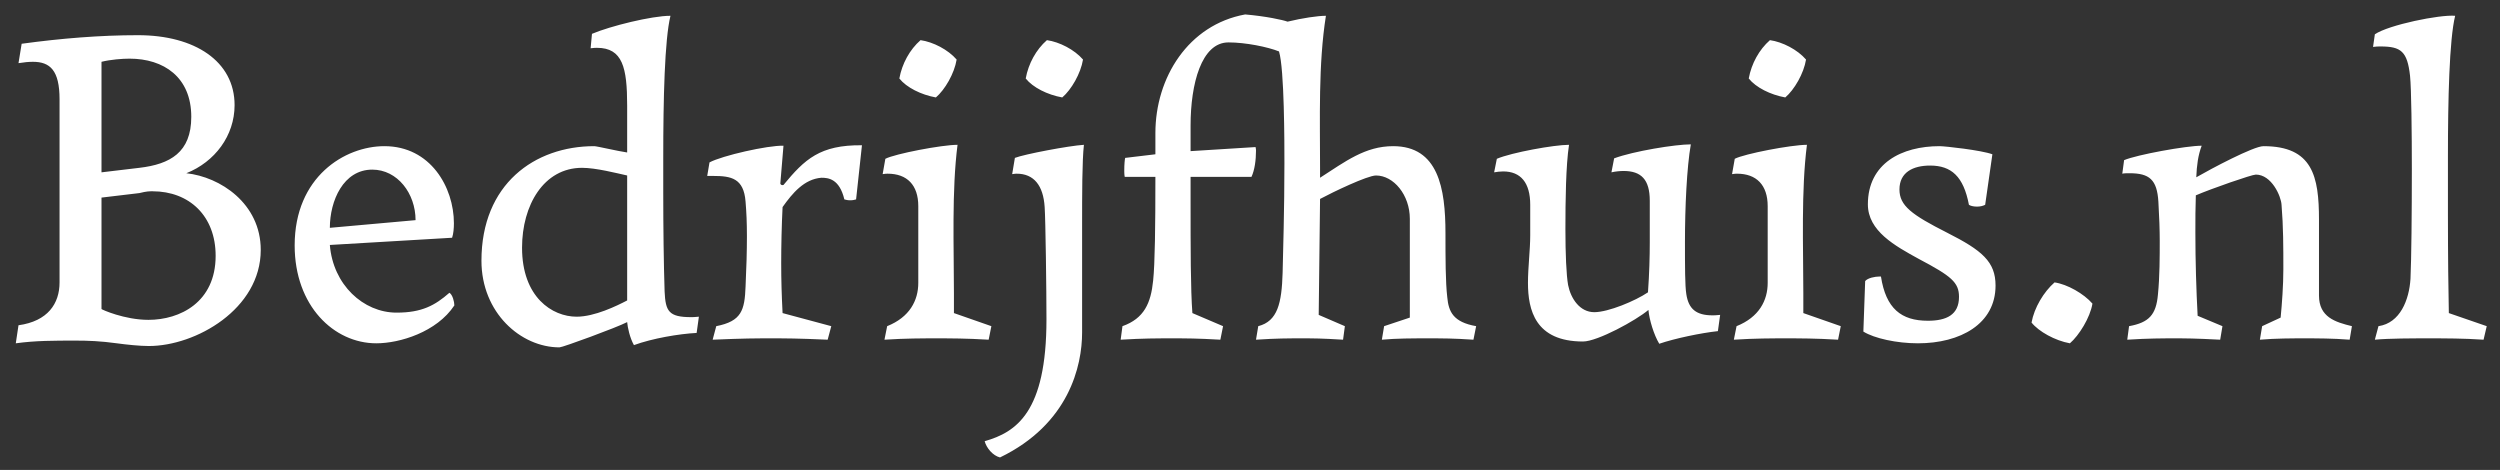 <svg xmlns="http://www.w3.org/2000/svg" width="133" height="25" viewBox="0 0 133 25" fill="none"><rect x="0" y="0" width="133" height="25" fill="#333333" stroke="none"/><path d="M0.984 3.36L1.152 2.328C3.264 2.04 5.328 1.872 7.344 1.872C10.368 1.872 12.48 3.264 12.48 5.592C12.48 7.224 11.424 8.616 9.912 9.216C11.712 9.408 13.872 10.824 13.872 13.296C13.872 16.44 10.416 18.408 7.92 18.408C7.44 18.408 6.744 18.336 6.216 18.264C5.352 18.144 4.68 18.12 4.032 18.12C2.88 18.12 1.872 18.12 0.84 18.264L0.984 17.304C2.544 17.088 3.168 16.152 3.168 15.024V5.28C3.168 3.744 2.664 3.288 1.752 3.288C1.536 3.288 1.272 3.312 0.984 3.36ZM5.4 3.288V9.168L7.416 8.928C9.048 8.736 10.176 8.112 10.176 6.216C10.176 4.104 8.712 3.12 6.888 3.12C6.504 3.12 5.88 3.168 5.4 3.288ZM7.896 17.016C9.576 17.016 11.472 16.08 11.472 13.608C11.472 11.496 10.08 10.176 8.112 10.176C7.944 10.176 7.8 10.176 7.416 10.272L5.4 10.512V16.44C5.4 16.464 6.624 17.016 7.896 17.016ZM24.172 16.248C23.236 17.664 21.268 18.264 20.02 18.264C17.764 18.264 15.676 16.272 15.676 13.056C15.676 9.408 18.34 7.776 20.452 7.776C22.9 7.776 24.148 9.96 24.148 11.88C24.148 12.144 24.124 12.432 24.052 12.648L17.548 13.032C17.716 15.144 19.324 16.632 21.1 16.632C22.444 16.632 23.14 16.248 23.908 15.576C24.076 15.672 24.172 16.056 24.172 16.248ZM17.548 12.12L22.108 11.712C22.108 10.296 21.148 9.024 19.804 9.024C18.268 9.024 17.548 10.68 17.548 12.12ZM33.365 8.112V5.616C33.365 3.6 33.125 2.544 31.757 2.544C31.733 2.544 31.565 2.544 31.421 2.568L31.493 1.8C32.453 1.392 34.661 0.84 35.669 0.84C35.357 2.112 35.285 5.28 35.285 8.376V10.248C35.285 12.096 35.309 14.016 35.357 15.504C35.405 16.56 35.573 16.872 36.773 16.872C36.797 16.872 36.989 16.872 37.181 16.848L37.061 17.712C36.125 17.76 34.709 18 33.725 18.36C33.509 17.976 33.389 17.424 33.365 17.136C32.813 17.424 29.933 18.48 29.765 18.48C27.701 18.48 25.613 16.632 25.613 13.872C25.613 9.792 28.445 7.776 31.613 7.776C31.757 7.776 32.861 8.04 33.365 8.112ZM30.677 16.848C31.637 16.848 32.813 16.272 33.365 15.984V9.336C32.813 9.216 31.709 8.928 30.965 8.928C28.925 8.928 27.773 10.92 27.773 13.176C27.773 15.816 29.381 16.848 30.677 16.848ZM41.633 16.656L44.224 17.352L44.032 18.072C42.401 18 41.825 18 41.008 18C40.193 18 39.617 18 37.913 18.072L38.105 17.352C39.449 17.088 39.617 16.512 39.664 15.24C39.712 14.256 39.736 13.32 39.736 12.576C39.736 11.856 39.712 11.304 39.664 10.728C39.569 9.48 38.897 9.36 37.937 9.36H37.624L37.745 8.64C38.416 8.28 40.84 7.728 41.681 7.752L41.513 9.768C41.536 9.84 41.608 9.864 41.681 9.84C42.809 8.472 43.624 7.704 45.856 7.728L45.544 10.608C45.449 10.632 45.377 10.656 45.233 10.656C45.089 10.656 45.017 10.632 44.92 10.608C44.657 9.504 44.056 9.456 43.697 9.456C42.785 9.528 42.16 10.272 41.633 11.016C41.584 11.976 41.56 13.08 41.56 13.992C41.56 14.904 41.584 15.696 41.633 16.656ZM50.893 3.168C50.773 3.912 50.269 4.776 49.789 5.184C48.997 5.04 48.229 4.656 47.845 4.176C47.989 3.384 48.397 2.64 48.973 2.136C49.645 2.232 50.437 2.64 50.893 3.168ZM50.749 16.656L52.741 17.352L52.597 18.072C51.397 18 50.557 18 49.813 18C49.093 18 48.157 18 47.053 18.072L47.197 17.352C48.397 16.872 48.853 15.984 48.853 15.048V10.968C48.853 9.84 48.253 9.24 47.221 9.24C47.197 9.24 47.077 9.24 46.957 9.264L47.101 8.448C47.605 8.184 50.101 7.704 50.941 7.704C50.629 10.128 50.749 13.152 50.749 15.6V16.656ZM52.384 23.472C54.064 22.992 55.672 21.936 55.672 16.992C55.672 15.48 55.624 11.688 55.576 11.016C55.504 9.864 55 9.24 54.088 9.24C54.088 9.24 53.968 9.24 53.848 9.264L53.992 8.4C54.472 8.208 56.872 7.752 57.664 7.704C57.568 8.568 57.568 10.32 57.568 12.024V17.688C57.568 19.464 56.872 22.56 53.2 24.336C52.816 24.24 52.48 23.832 52.384 23.472ZM57.616 3.168C57.496 3.912 56.992 4.776 56.512 5.184C55.72 5.04 54.952 4.656 54.568 4.176C54.712 3.384 55.12 2.64 55.696 2.136C56.368 2.232 57.16 2.64 57.616 3.168ZM63.435 16.656L65.067 17.352L64.923 18.072C63.675 18 63.123 18 62.331 18C61.539 18 60.819 18 59.619 18.072L59.715 17.352C60.867 16.944 61.227 16.128 61.347 14.928C61.443 14.016 61.467 12.048 61.467 9.408H59.835C59.811 9.288 59.811 9.12 59.811 9.096C59.811 8.736 59.835 8.496 59.859 8.4L61.467 8.208V7.08C61.467 4.128 63.219 1.32 66.243 0.768C67.347 0.864 68.235 1.056 68.499 1.152C69.291 0.96 70.107 0.84 70.539 0.84C70.131 3.408 70.227 6.336 70.227 8.928V9.456C71.571 8.592 72.627 7.776 74.115 7.776C76.515 7.776 76.899 10.008 76.899 12.408C76.899 13.704 76.899 15 76.995 15.816C77.067 16.584 77.307 17.136 78.531 17.352L78.387 18.072C77.307 18 76.779 18 75.963 18C75.147 18 74.307 18 73.515 18.072L73.635 17.352L75.003 16.896V11.64C75.003 10.368 74.139 9.336 73.203 9.336C72.747 9.336 70.899 10.224 70.227 10.584L70.155 16.752L71.547 17.352L71.451 18.072C70.275 18 69.915 18 69.219 18C68.523 18 67.923 18 66.819 18.072L66.939 17.352C67.971 17.088 68.187 16.128 68.235 14.52C68.259 13.44 68.331 11.16 68.331 8.688C68.331 7.632 68.331 3.672 68.043 2.736C67.443 2.496 66.267 2.256 65.355 2.256C63.915 2.256 63.339 4.464 63.339 6.672V8.04L66.795 7.824C66.819 7.896 66.819 7.992 66.819 8.016C66.819 8.52 66.747 9.048 66.579 9.408H63.339V10.728C63.339 13.248 63.339 15.384 63.435 16.656ZM84.216 18.168C81.672 18.168 81.288 16.488 81.288 15.048C81.288 14.208 81.408 13.32 81.408 12.504V10.896C81.408 9.72 80.904 9.12 79.968 9.12C79.8 9.12 79.632 9.144 79.488 9.168L79.632 8.448C80.424 8.112 82.68 7.704 83.472 7.704C83.304 8.808 83.28 10.656 83.28 12.192C83.28 13.488 83.328 14.64 83.424 15.168C83.568 15.888 84.048 16.608 84.816 16.608C85.56 16.608 87 16.008 87.672 15.552C87.744 14.568 87.768 13.632 87.768 12.912V10.68C87.768 9.552 87.312 9.096 86.376 9.096C86.184 9.096 85.944 9.12 85.728 9.168L85.872 8.424C86.904 8.04 89.136 7.68 89.952 7.68C89.736 8.904 89.64 11.064 89.64 12.84C89.64 14.208 89.64 15.192 89.712 15.648C89.832 16.44 90.24 16.776 91.104 16.776C91.128 16.776 91.344 16.776 91.512 16.752L91.392 17.616C90.504 17.712 89.112 18 88.272 18.288C87.984 17.808 87.744 17.016 87.696 16.488C87.048 17.04 84.984 18.168 84.216 18.168ZM96.081 3.168C95.961 3.912 95.457 4.776 94.977 5.184C94.185 5.04 93.417 4.656 93.033 4.176C93.177 3.384 93.585 2.64 94.161 2.136C94.833 2.232 95.625 2.64 96.081 3.168ZM95.937 16.656L97.929 17.352L97.785 18.072C96.585 18 95.745 18 95.001 18C94.281 18 93.345 18 92.241 18.072L92.385 17.352C93.585 16.872 94.041 15.984 94.041 15.048V10.968C94.041 9.84 93.441 9.24 92.409 9.24C92.385 9.24 92.265 9.24 92.145 9.264L92.289 8.448C92.793 8.184 95.289 7.704 96.129 7.704C95.817 10.128 95.937 13.152 95.937 15.6V16.656ZM105.995 8.208L105.611 10.896C105.515 10.944 105.371 10.992 105.179 10.992C104.963 10.992 104.819 10.944 104.747 10.896C104.459 9.384 103.811 8.808 102.683 8.808C101.771 8.808 101.051 9.168 101.051 10.08C101.051 10.944 101.699 11.424 103.595 12.384C105.443 13.32 106.163 13.92 106.163 15.192C106.163 17.232 104.291 18.264 102.035 18.264C100.907 18.264 99.707 18 99.131 17.64L99.227 14.952C99.371 14.784 99.755 14.712 99.971 14.712H100.067C100.331 16.416 101.147 17.064 102.563 17.064C103.547 17.064 104.219 16.752 104.219 15.792C104.219 15.024 103.811 14.688 102.083 13.776C100.811 13.08 99.371 12.288 99.371 10.872C99.371 8.688 101.171 7.776 103.187 7.776C103.475 7.776 105.419 7.992 105.995 8.208ZM111.318 16.152C111.198 16.896 110.598 17.856 110.118 18.264C109.326 18.12 108.462 17.64 108.078 17.16C108.222 16.368 108.726 15.528 109.302 15.024C109.974 15.12 110.862 15.624 111.318 16.152ZM116.914 16.8L118.234 17.352L118.114 18.072C116.746 18 116.266 18 115.666 18C115.09 18 114.274 18 113.17 18.072L113.266 17.352C114.322 17.16 114.706 16.752 114.802 15.672C114.898 14.712 114.898 13.632 114.898 12.816C114.898 12.24 114.874 11.544 114.826 10.728C114.754 9.552 114.346 9.216 113.29 9.216C113.17 9.216 113.002 9.216 112.906 9.24L113.002 8.52C113.674 8.232 116.314 7.752 117.13 7.752C116.938 8.256 116.866 8.808 116.842 9.432C117.634 8.976 119.89 7.776 120.418 7.776C123.034 7.776 123.37 9.384 123.37 11.688V15.72C123.37 16.872 124.234 17.136 125.122 17.352L125.002 18.072C124.114 18 123.274 18 122.602 18C121.906 18 121.09 18 120.226 18.072L120.346 17.352L121.33 16.896C121.402 16.152 121.474 15.168 121.474 14.328C121.474 13.128 121.474 12.072 121.378 10.896C121.354 10.44 120.85 9.288 120.01 9.288C119.794 9.288 117.658 10.032 116.818 10.392C116.794 11.016 116.794 11.688 116.794 12.384C116.794 13.872 116.842 15.456 116.914 16.8ZM130.278 16.656L132.294 17.352L132.126 18.072C131.07 18 130.062 18 129.222 18C128.358 18 127.11 18 126.342 18.072L126.534 17.352C127.686 17.184 128.166 15.96 128.238 14.832C128.286 13.8 128.31 11.352 128.31 8.976C128.31 7.104 128.286 4.728 128.214 4.032C128.07 2.736 127.734 2.472 126.654 2.472C126.534 2.472 126.39 2.472 126.246 2.496L126.342 1.824C127.086 1.32 129.798 0.768 130.614 0.84C130.302 2.112 130.23 5.328 130.23 8.28V11.448C130.23 13.656 130.254 15.528 130.278 16.656Z" fill="white"></path></svg>
